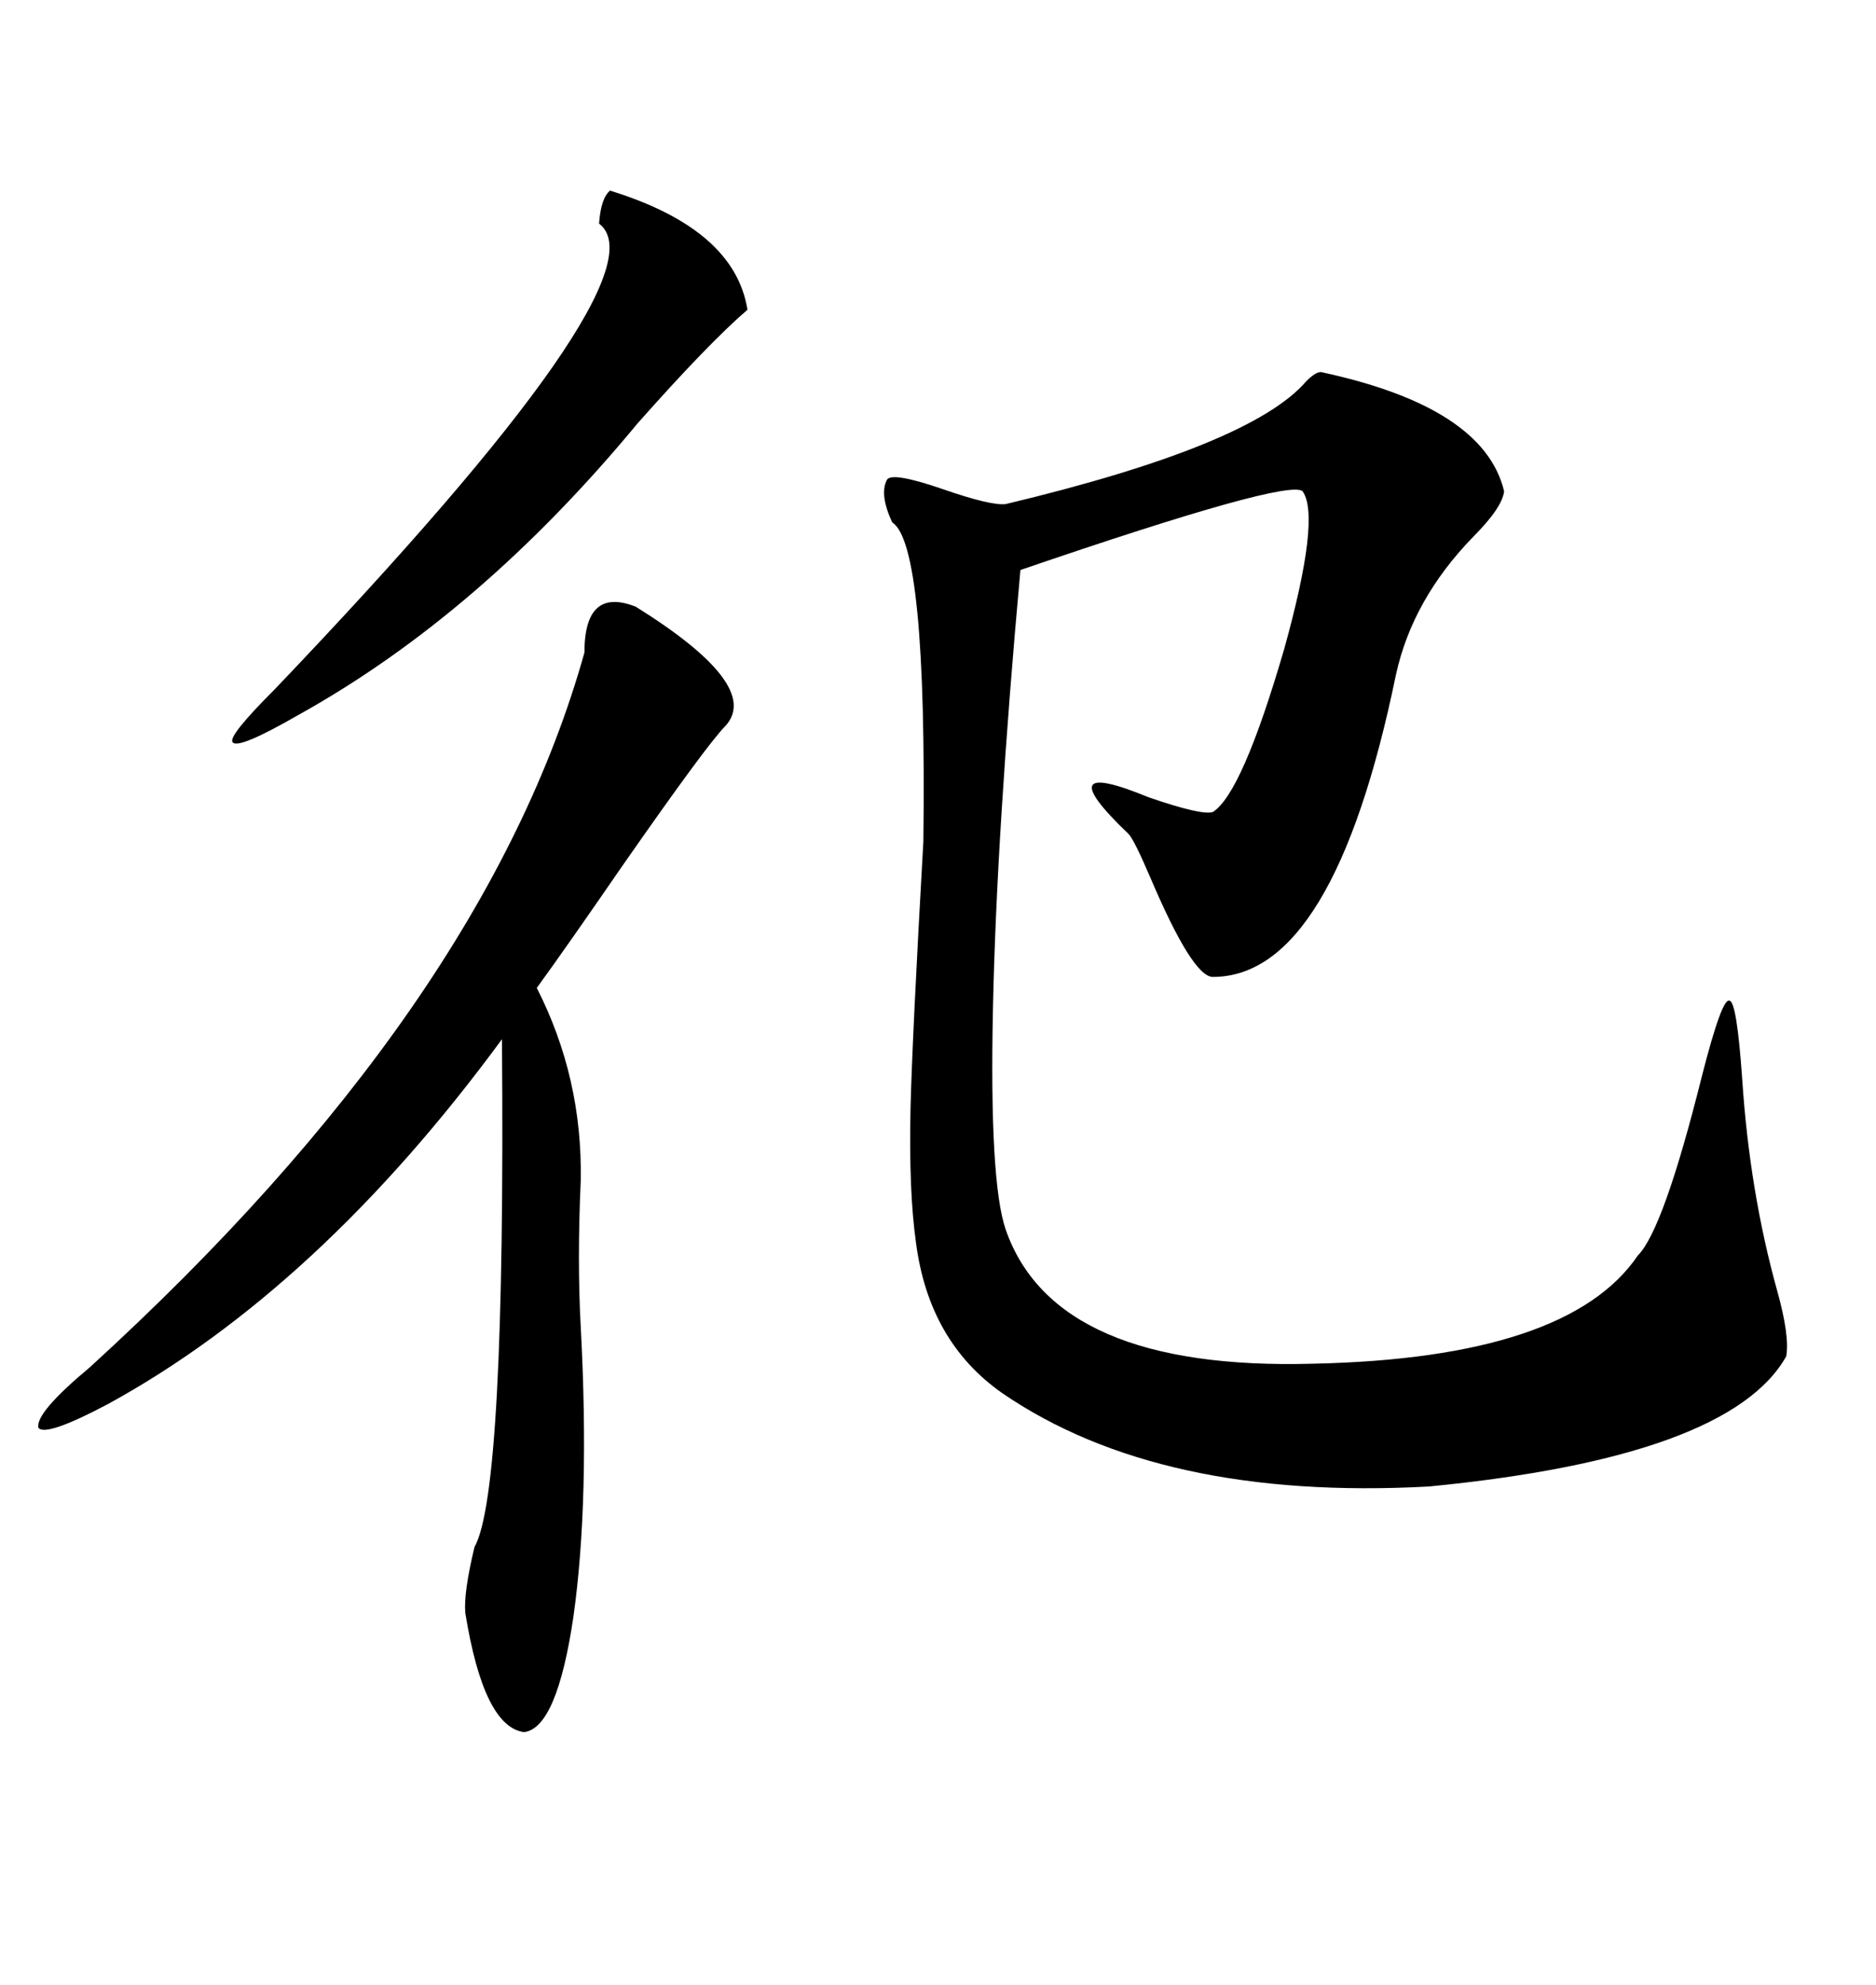 <svg xmlns="http://www.w3.org/2000/svg" xmlns:xlink="http://www.w3.org/1999/xlink" width="300" height="317.285"><path d="M211.23 59.47L211.23 59.47Q237.30 65.04 240.53 78.52L240.53 78.52Q240.23 81.15 235.55 85.84L235.55 85.84Q225.88 95.80 223.24 107.81L223.24 107.81Q213.28 156.15 193.95 156.15L193.95 156.15Q190.72 156.15 183.98 140.33L183.98 140.33Q181.35 134.18 180.47 133.30L180.47 133.30Q167.29 120.70 183.69 127.44L183.69 127.44Q192.19 130.37 193.95 129.79L193.95 129.79Q198.63 126.86 205.37 103.71L205.37 103.71Q211.23 82.62 208.30 78.52L208.30 78.52Q205.96 76.46 163.18 91.11L163.18 91.11Q159.38 133.01 158.79 161.13L158.79 161.13Q158.20 188.96 160.84 196.58L160.84 196.58Q168.75 219.14 210.06 217.97L210.06 217.97Q250.78 217.09 261.91 200.68L261.91 200.68Q266.02 196.58 272.17 171.97L272.17 171.97Q275.39 159.38 276.56 159.96L276.56 159.96Q277.73 159.96 278.61 172.56L278.61 172.56Q279.79 190.43 284.18 206.25L284.18 206.25Q286.23 213.57 285.64 216.80L285.64 216.80Q276.56 232.91 228.52 237.60L228.52 237.60Q185.45 239.94 160.25 222.66L160.25 222.66Q148.54 214.45 146.48 198.63L146.48 198.63Q145.31 190.43 145.61 176.95L145.61 176.95Q145.90 165.53 147.66 134.47L147.66 134.47Q148.24 87.01 142.68 83.50L142.68 83.50Q140.63 79.10 141.80 76.76L141.80 76.76Q142.38 75.29 150.88 78.22L150.88 78.22Q158.50 80.86 160.84 80.57L160.84 80.57Q200.10 71.19 208.89 60.94L208.89 60.94Q210.35 59.47 211.23 59.47ZM101.66 96.97L101.66 96.97Q121.88 109.57 116.02 116.02L116.02 116.02Q113.09 118.95 99.61 138.28L99.61 138.28Q90.53 151.46 85.84 157.91L85.84 157.91Q93.16 172.27 92.87 188.67L92.87 188.67Q92.29 201.56 92.87 212.11L92.87 212.11Q94.34 239.65 91.70 258.40L91.70 258.40Q89.06 276.27 83.79 276.86L83.79 276.86Q77.34 275.98 74.41 257.81L74.41 257.81Q74.12 254.59 75.88 247.27L75.88 247.27Q80.86 238.48 80.27 166.11L80.27 166.11Q50.98 205.96 17.29 224.41L17.29 224.41Q7.32 229.69 6.15 228.22L6.15 228.22Q5.57 225.88 14.36 218.55L14.36 218.55Q77.64 160.84 93.46 104.30L93.46 104.30Q93.46 93.75 101.66 96.97ZM97.56 30.47L97.56 30.47Q117.48 36.62 119.53 49.51L119.53 49.51Q113.38 54.79 101.95 67.68L101.95 67.68Q76.76 98.14 47.75 114.26L47.75 114.26Q38.09 119.82 37.21 118.65L37.21 118.65Q36.33 117.77 43.95 110.16L43.95 110.16Q106.93 44.24 95.80 35.74L95.80 35.74Q96.09 31.64 97.56 30.47Z"/></svg>